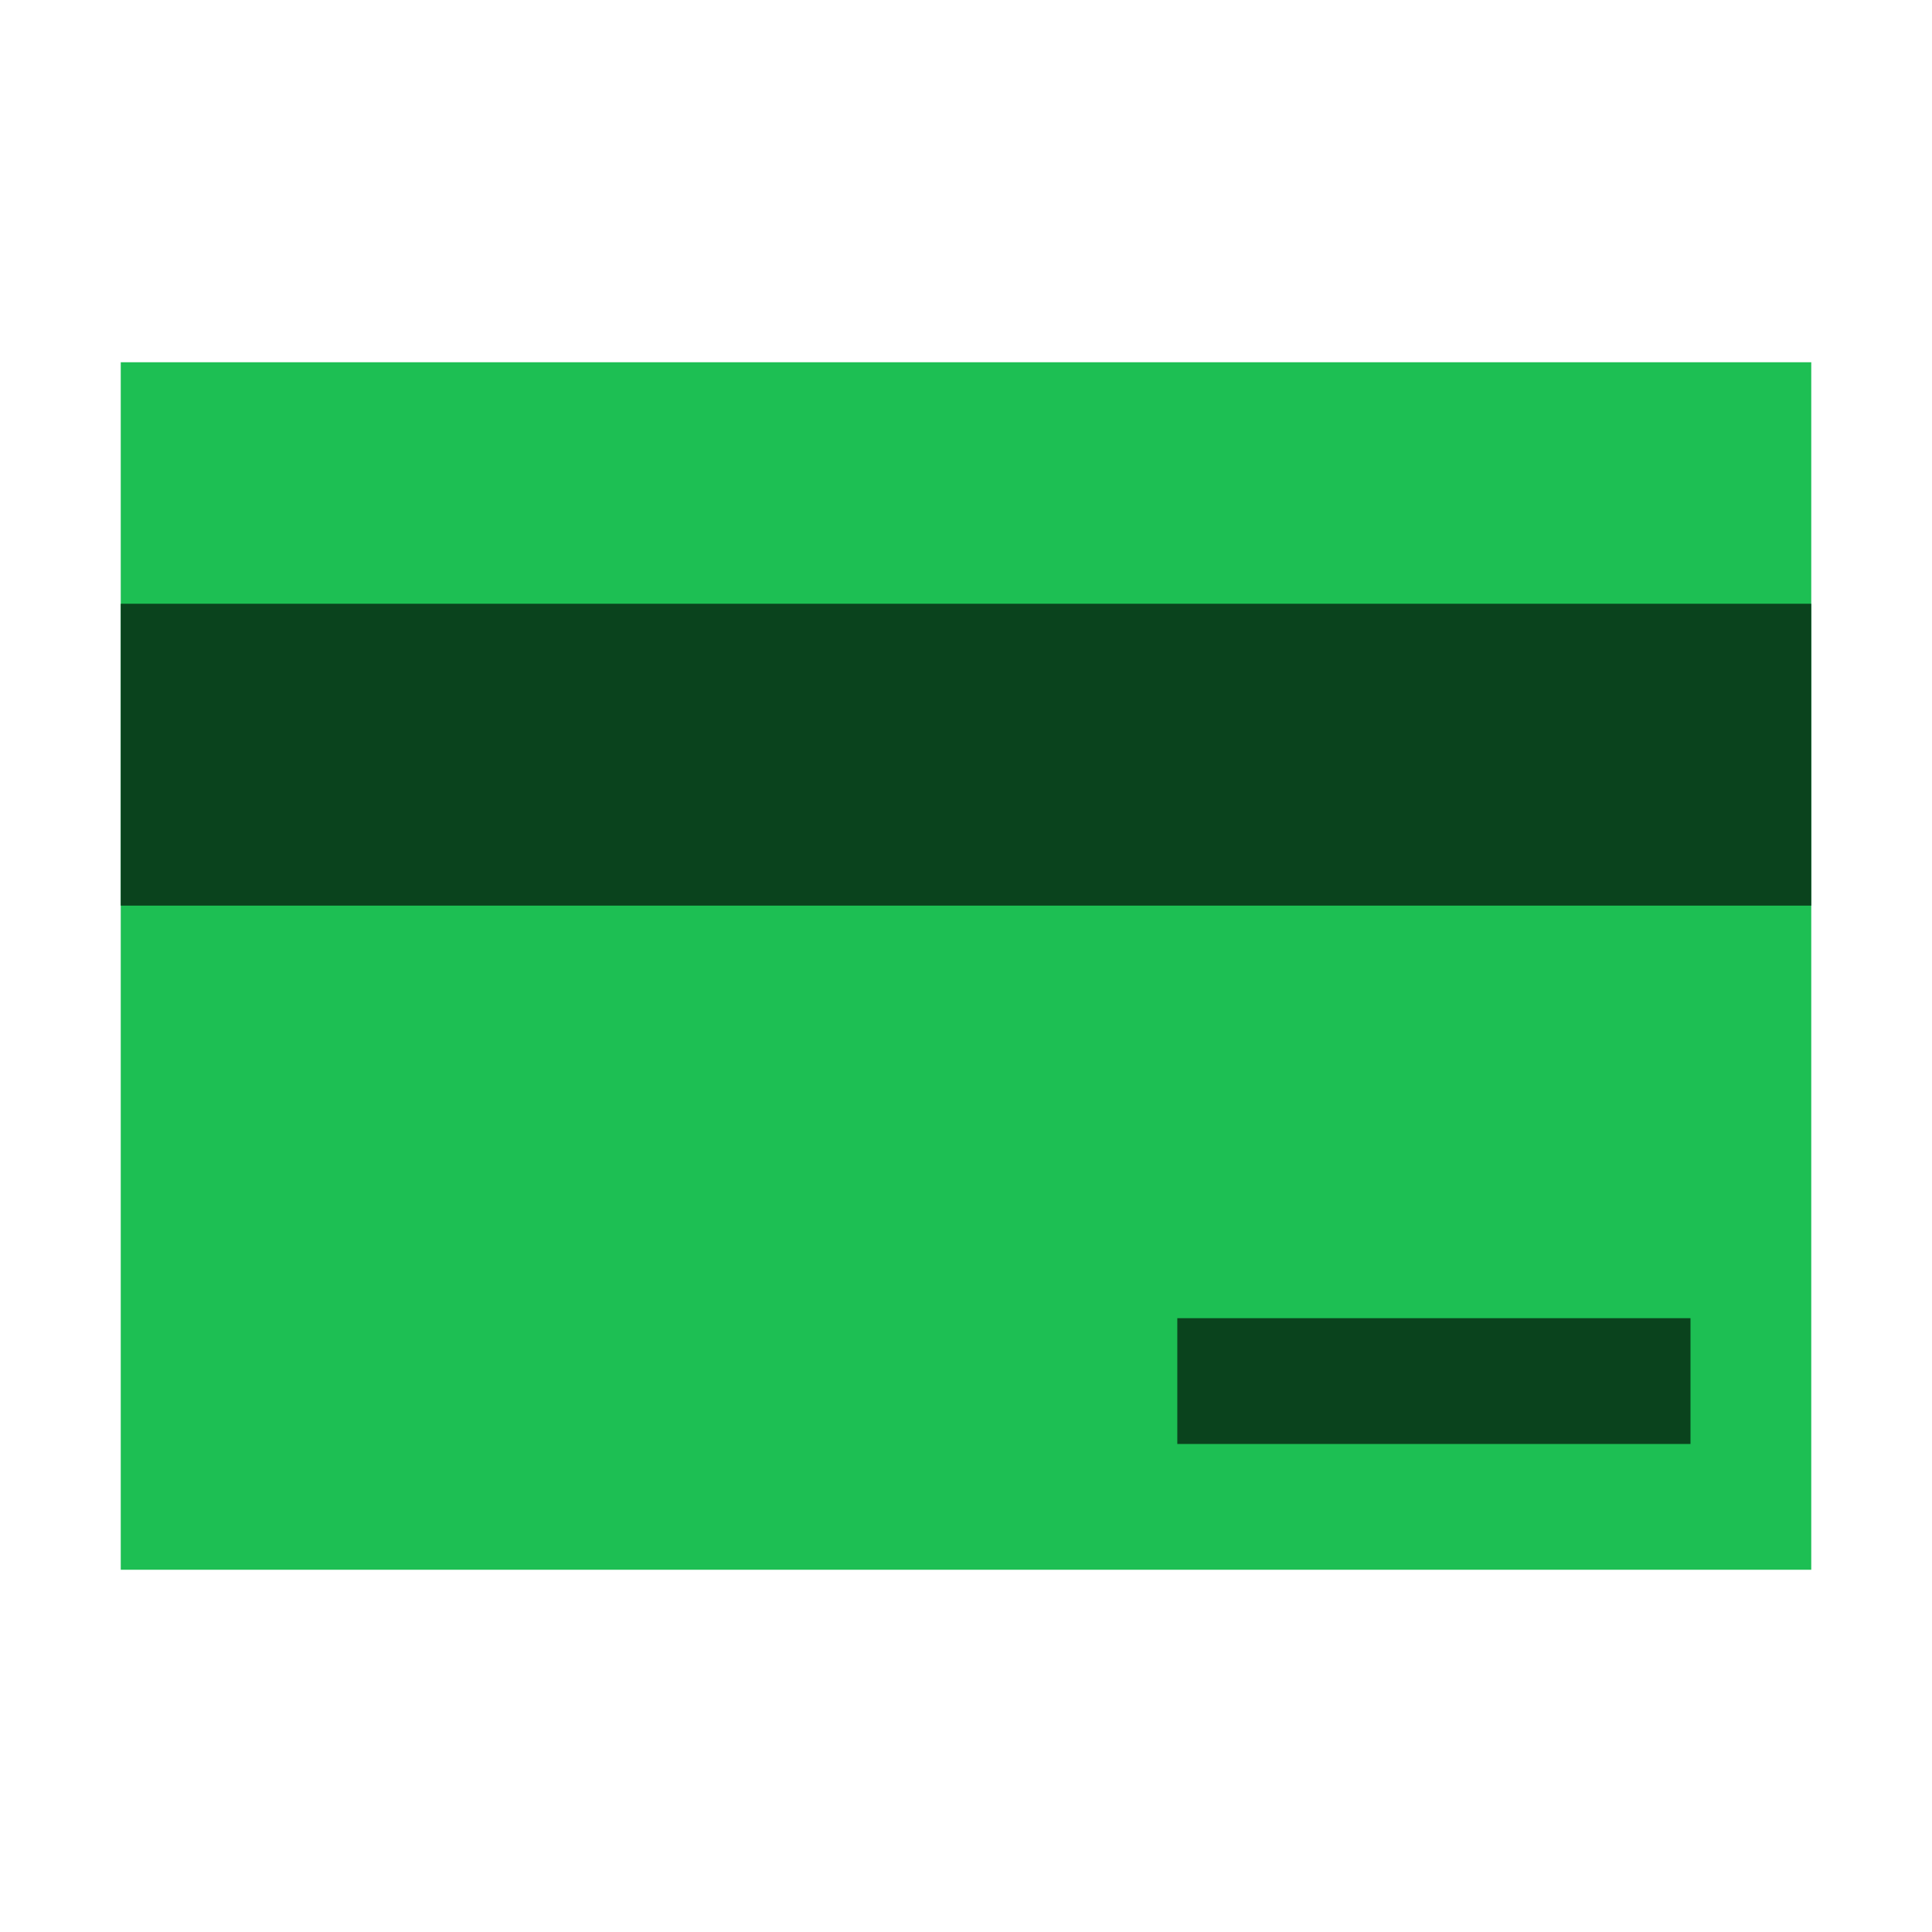 <svg width="48" height="48" viewBox="0 0 48 48" fill="none" xmlns="http://www.w3.org/2000/svg">
<path d="M45 9L45 39L3 39L3 9L45 9Z" fill="#1DBF53"/>
<path d="M45 15L45 22.5L3 22.5L3 15L45 15Z" fill="#0A431D"/>
<path d="M42 32.75L42 35.875L29.25 35.875L29.25 32.75L42 32.75Z" fill="#0A431D"/>
</svg>
